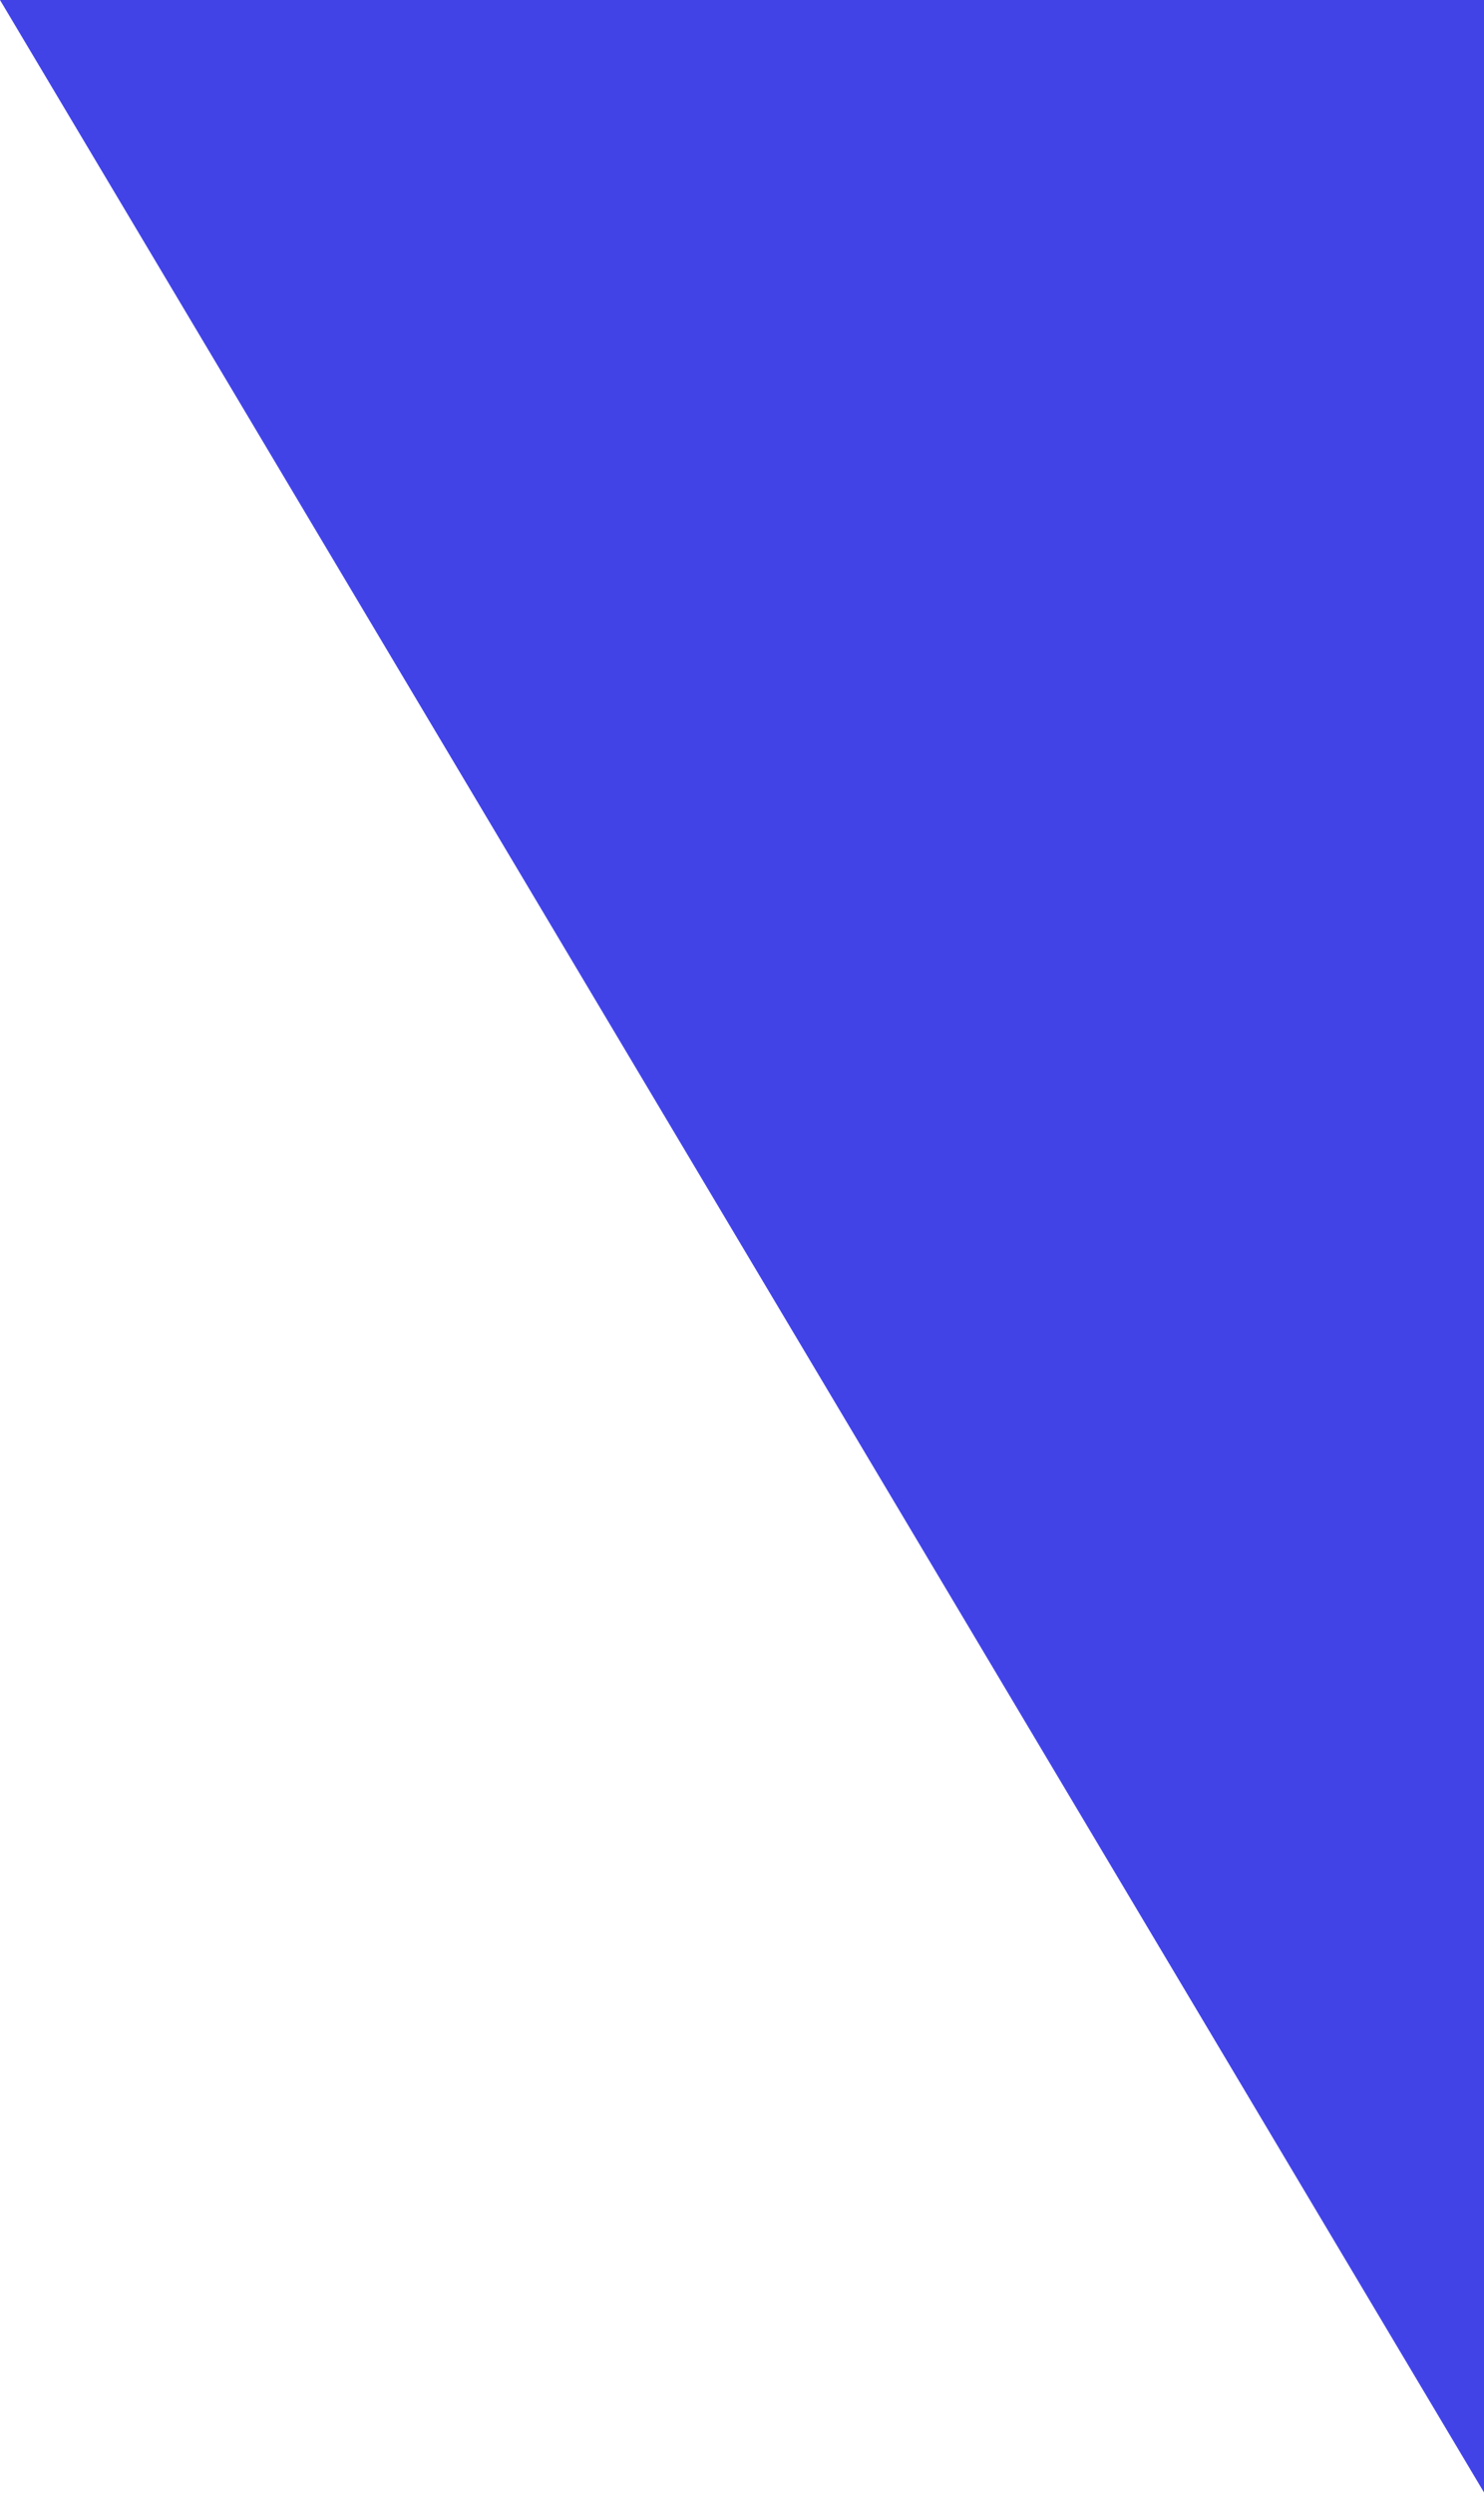 <?xml version="1.0" encoding="UTF-8"?> <svg xmlns="http://www.w3.org/2000/svg" width="421" height="707" viewBox="0 0 421 707" fill="none"> <path d="M421 706.5V0H0L421 706.5Z" fill="#4243E6"></path> </svg> 
